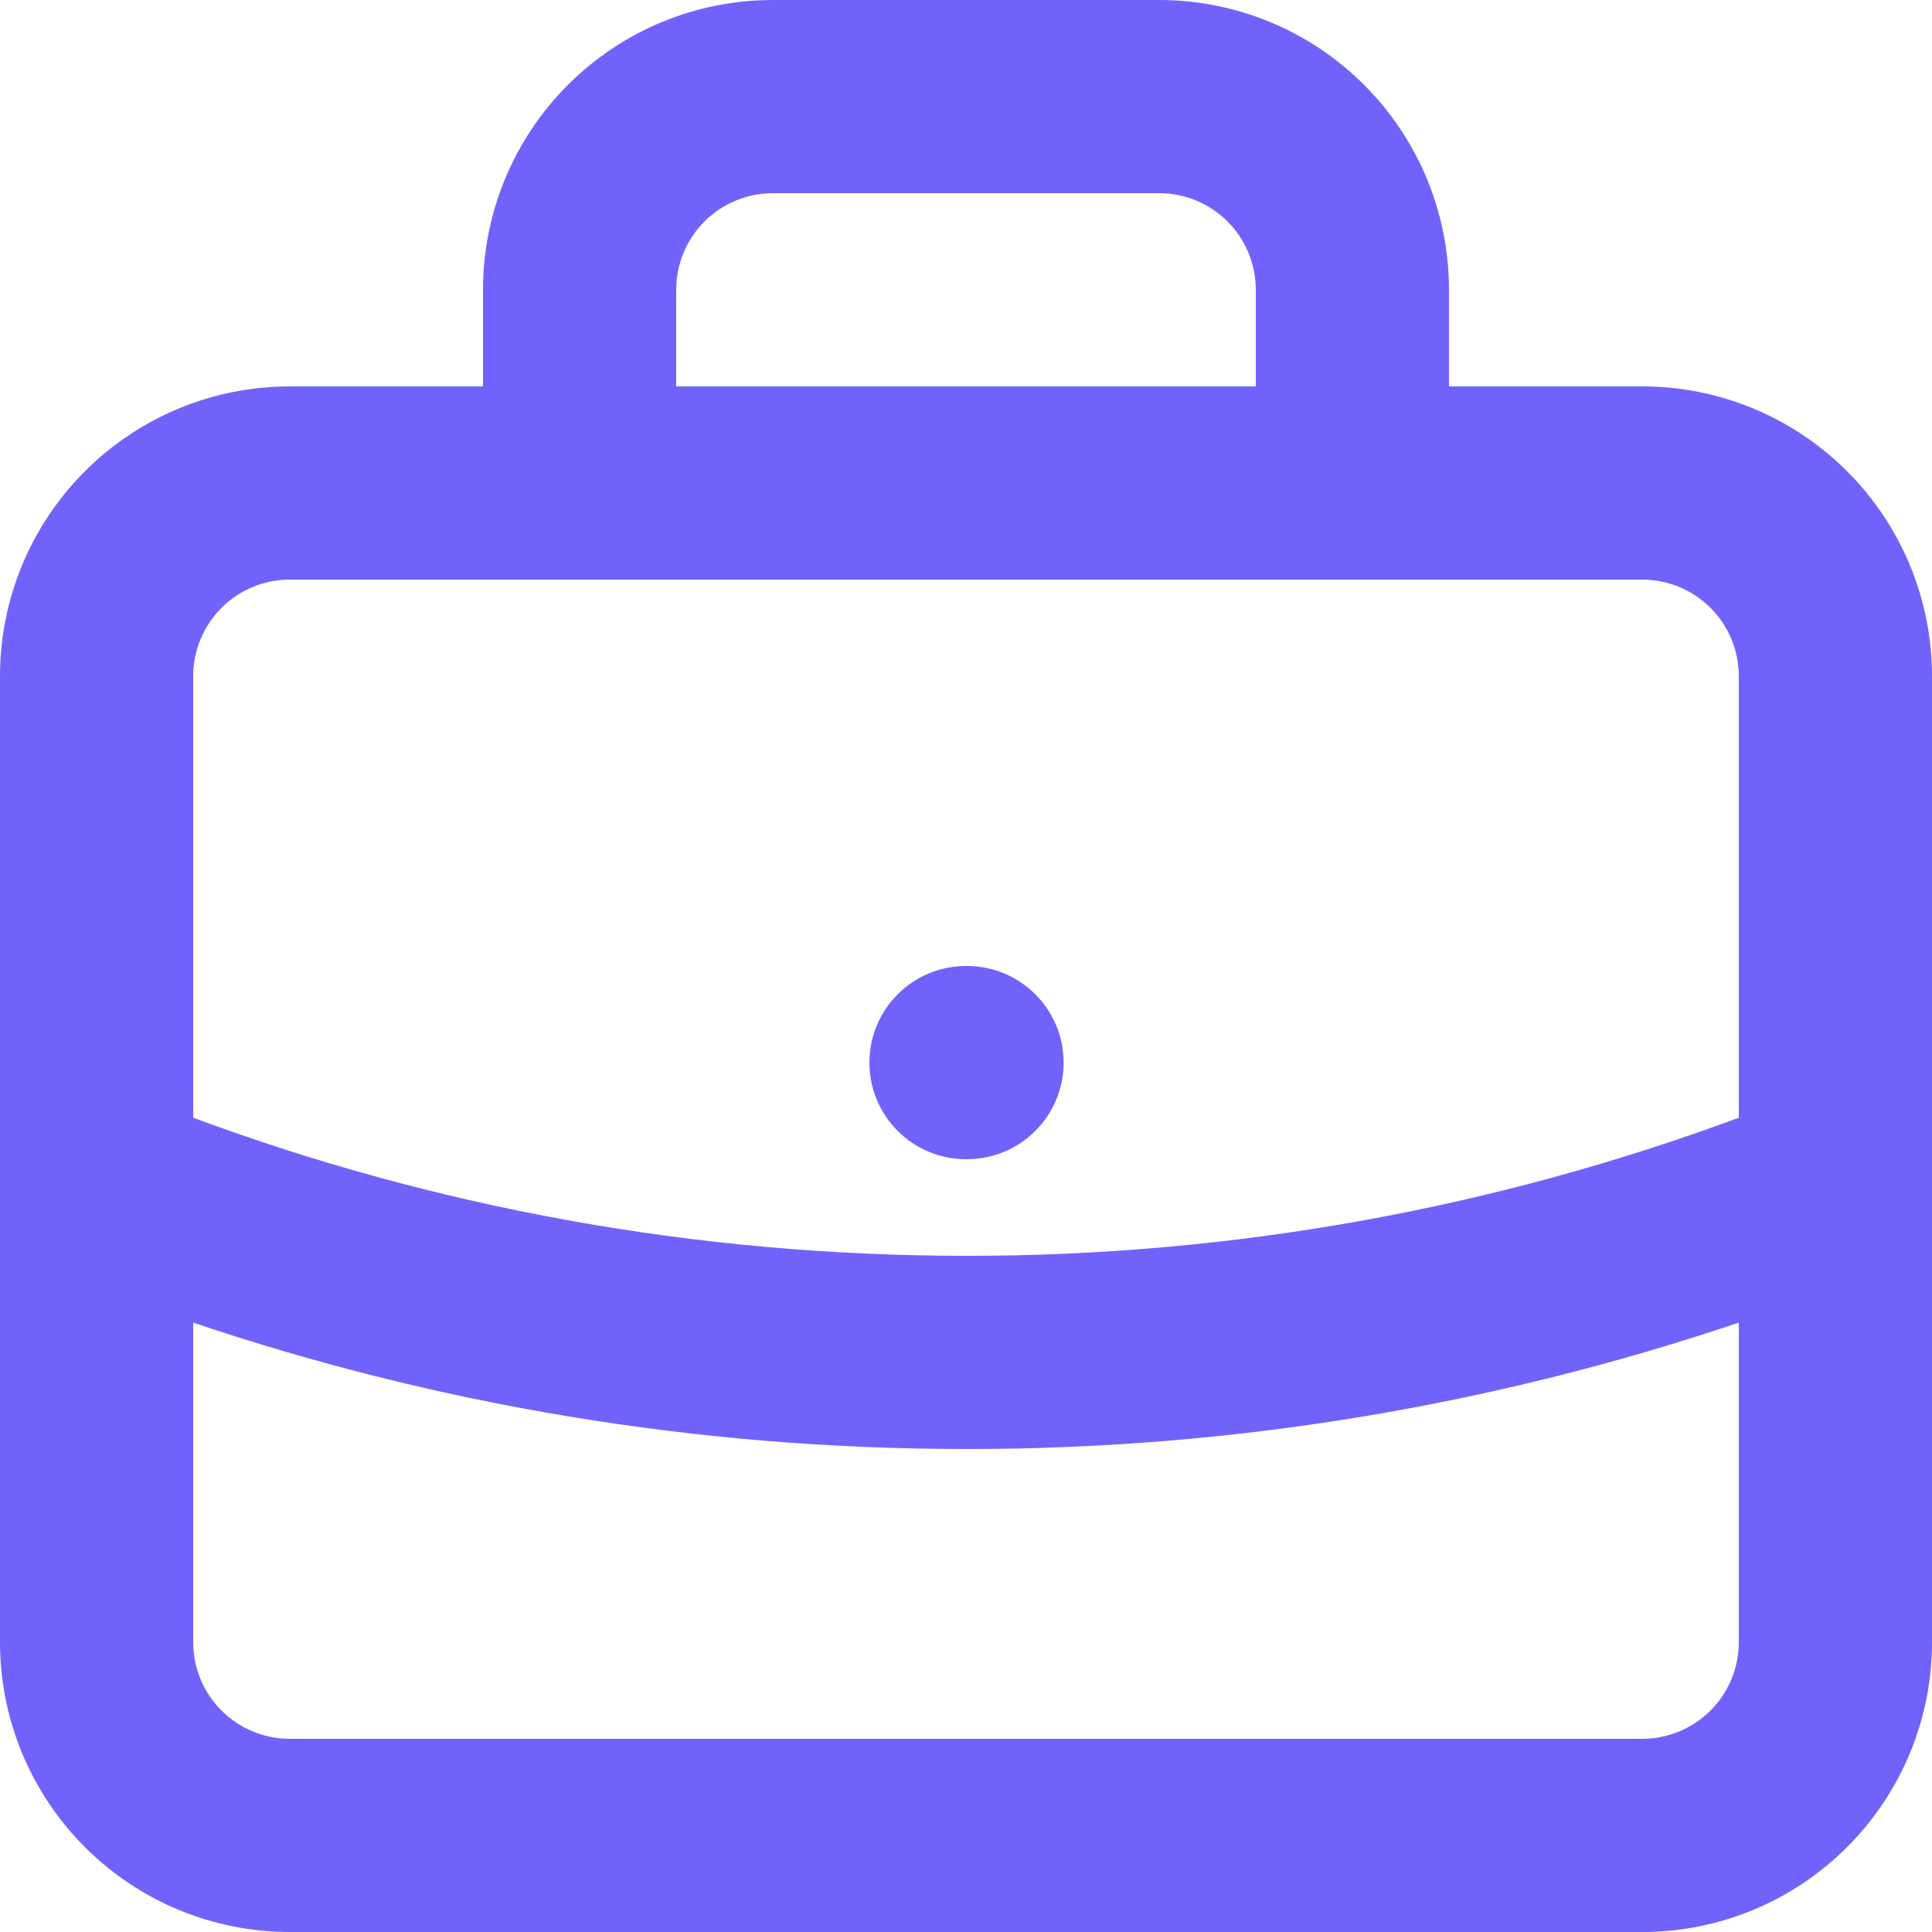 <svg width="19" height="19" viewBox="0 0 19 19" fill="none" xmlns="http://www.w3.org/2000/svg">
<path fill-rule="evenodd" clip-rule="evenodd" d="M5.585 0.835C6.119 0.3 6.844 0 7.6 0H11.4C12.156 0 12.881 0.3 13.415 0.835C13.95 1.369 14.25 2.094 14.25 2.85V3.8H16.15C16.906 3.8 17.631 4.1 18.165 4.635C18.7 5.169 19 5.894 19 6.65V11.62C19 11.635 19 11.649 19 11.664V16.15C19 16.906 18.7 17.631 18.165 18.165C17.631 18.7 16.906 19 16.15 19H2.85C2.094 19 1.369 18.7 0.835 18.165C0.3 17.631 7.35707e-06 16.906 7.35707e-06 16.15V11.664C-0 11.649 -0 11.635 7.35707e-06 11.62V6.65C7.35707e-06 5.894 0.3 5.169 0.835 4.635C1.369 4.1 2.094 3.8 2.85 3.8H4.75V2.85C4.75 2.094 5.05 1.369 5.585 0.835ZM6.65 3.8H12.35V2.85C12.35 2.598 12.25 2.356 12.072 2.178C11.894 2 11.652 1.9 11.4 1.9H7.6C7.348 1.9 7.106 2 6.928 2.178C6.75 2.356 6.65 2.598 6.65 2.85V3.8ZM2.85 5.7C2.598 5.7 2.356 5.8 2.178 5.978C2 6.156 1.9 6.398 1.9 6.65V10.992C4.266 11.87 6.826 12.35 9.5 12.35L9.501 12.35C12.097 12.353 14.67 11.893 17.1 10.992V6.65C17.1 6.398 17 6.156 16.822 5.978C16.644 5.8 16.402 5.7 16.15 5.7H2.85ZM17.1 13.007C14.654 13.832 12.087 14.253 9.499 14.25C6.843 14.25 4.287 13.813 1.9 13.007V16.15C1.9 16.402 2 16.644 2.178 16.822C2.356 17 2.598 17.1 2.85 17.1H16.15C16.402 17.1 16.644 17 16.822 16.822C17 16.644 17.1 16.402 17.1 16.15V13.007ZM8.55 10.45C8.55 9.925 8.975 9.5 9.5 9.5H9.51C10.034 9.5 10.46 9.925 10.46 10.45C10.46 10.975 10.034 11.4 9.51 11.4H9.5C8.975 11.4 8.55 10.975 8.55 10.45Z" fill="#7262FC"/>
</svg>
